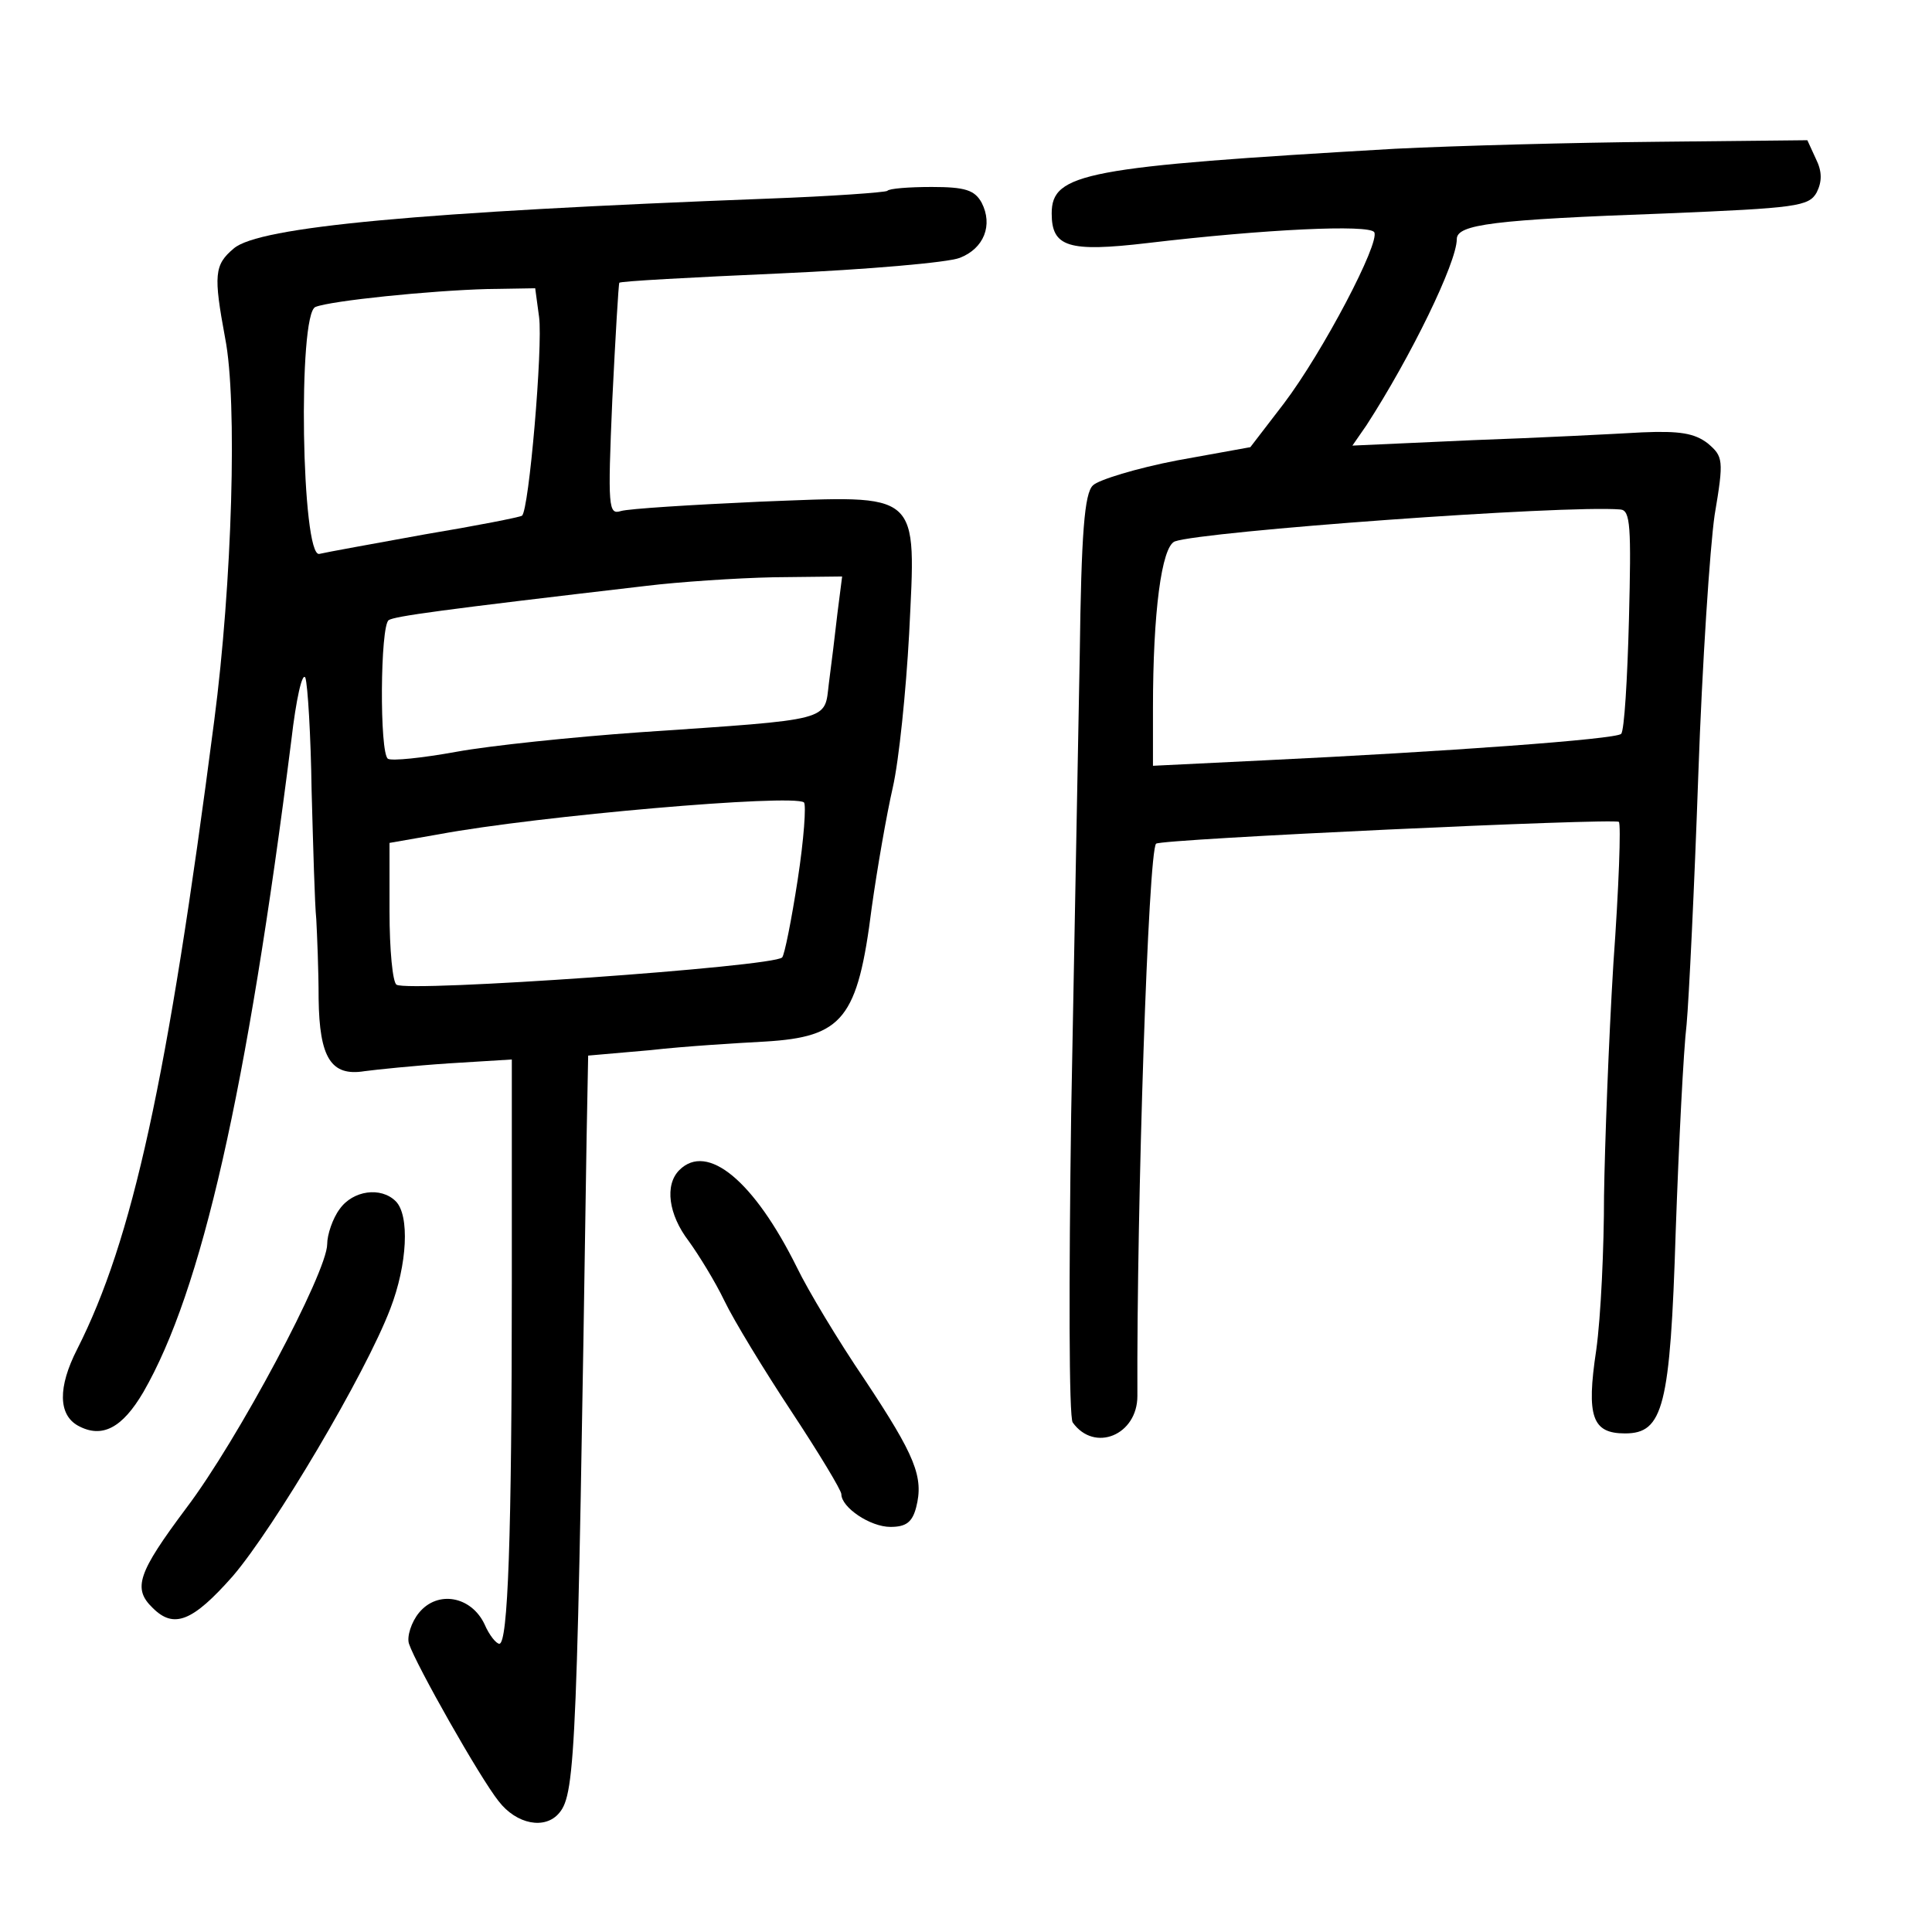 <?xml version="1.0" standalone="no"?>
<!DOCTYPE svg PUBLIC "-//W3C//DTD SVG 20010904//EN"
 "http://www.w3.org/TR/2001/REC-SVG-20010904/DTD/svg10.dtd">
<svg version="1.0" xmlns="http://www.w3.org/2000/svg"
 width="248pt" height="248pt" viewBox="0 0 248 248"
 preserveAspectRatio="xMidYMid meet">
<g transform="translate(0,248) scale(0.1,-0.1)"
fill="#000000" stroke="none">
<path d="M1790 2289 c-397 -23 -440 -31 -440 -83 0 -43 21 -50 123 -38 152 18
284 24 291 14 8 -13 -66 -154 -116 -220 l-43 -56 -94 -17 c-52 -10 -101 -25
-108 -32 -11 -10 -15 -62 -17 -218 -2 -112 -7 -377 -11 -589 -3 -212 -3 -390
2 -396 28 -39 83 -16 83 34 -1 246 14 699 24 709 6 6 589 33 594 28 3 -2 0
-85 -7 -182 -6 -98 -11 -232 -12 -298 0 -66 -4 -155 -10 -198 -13 -86 -5 -107
37 -107 49 0 58 34 65 259 4 113 10 233 14 266 3 33 10 177 15 320 5 143 15
293 21 334 12 71 11 75 -9 92 -17 13 -36 16 -84 14 -35 -2 -132 -7 -217 -10
l-155 -7 18 26 c57 88 116 209 116 239 0 19 47 25 268 33 168 7 184 9 194 27
7 14 7 27 -1 43 l-11 24 -192 -2 c-106 -1 -258 -5 -338 -9z m301 -604 c-2 -77
-6 -143 -10 -147 -6 -7 -228 -23 -458 -34 l-143 -7 0 74 c0 123 11 207 28 214
36 13 500 47 572 41 13 -1 14 -22 11 -141z"/>
<path d="M1139 2235 c-3 -2 -72 -7 -154 -10 -445 -17 -653 -36 -685 -64 -25
-21 -26 -34 -11 -115 16 -81 9 -315 -14 -491 -60 -463 -105 -667 -176 -807
-25 -49 -24 -84 1 -98 31 -17 57 -3 84 43 75 130 133 386 190 837 6 52 14 88
18 80 3 -9 7 -74 8 -145 2 -72 4 -146 6 -165 1 -19 3 -65 3 -102 1 -76 16
-100 59 -93 15 2 63 7 108 10 l81 5 0 -287 c0 -327 -5 -463 -16 -463 -4 0 -13
11 -19 25 -17 36 -60 44 -84 15 -10 -12 -16 -31 -13 -40 9 -27 91 -172 115
-202 23 -30 60 -37 78 -15 21 25 23 82 35 867 l2 105 80 7 c44 5 110 9 147 11
100 6 119 29 137 172 7 50 19 119 27 154 8 35 17 124 21 197 9 186 17 178
-192 170 -88 -4 -168 -9 -178 -12 -16 -5 -17 4 -11 143 4 81 8 149 9 150 0 2
93 7 206 12 112 5 216 14 231 20 31 12 43 42 28 71 -9 16 -21 20 -64 20 -29 0
-55 -2 -57 -5z m-447 -162 c5 -38 -13 -249 -22 -255 -3 -2 -59 -13 -125 -24
-66 -12 -127 -23 -135 -25 -23 -6 -28 309 -5 317 20 8 147 21 221 23 l61 1 5
-37z m383 -380 c-3 -27 -8 -67 -11 -90 -6 -49 7 -46 -243 -63 -85 -6 -191 -17
-235 -25 -44 -8 -83 -12 -88 -9 -11 7 -10 171 1 178 8 5 65 13 331 44 41 5
115 10 163 11 l88 1 -6 -47z m-51 -342 c-8 -52 -17 -97 -20 -100 -11 -12 -480
-45 -495 -35 -5 3 -9 45 -9 94 l0 88 63 11 c129 24 454 52 469 41 3 -3 0 -47
-8 -99z"/>
<path d="M872 978 c-19 -19 -14 -57 12 -91 13 -18 34 -52 46 -77 12 -25 51
-89 86 -142 35 -53 64 -101 64 -106 0 -17 37 -42 63 -42 20 0 28 6 33 25 10
39 -1 66 -66 164 -34 50 -73 115 -87 144 -55 111 -115 161 -151 125z"/>
<path d="M436 928 c-9 -12 -16 -33 -16 -45 0 -36 -115 -252 -181 -339 -62 -83
-69 -103 -43 -128 27 -27 51 -18 103 41 53 62 170 259 202 343 22 57 25 120 7
138 -19 19 -55 14 -72 -10z"/>
</g>
</svg>

